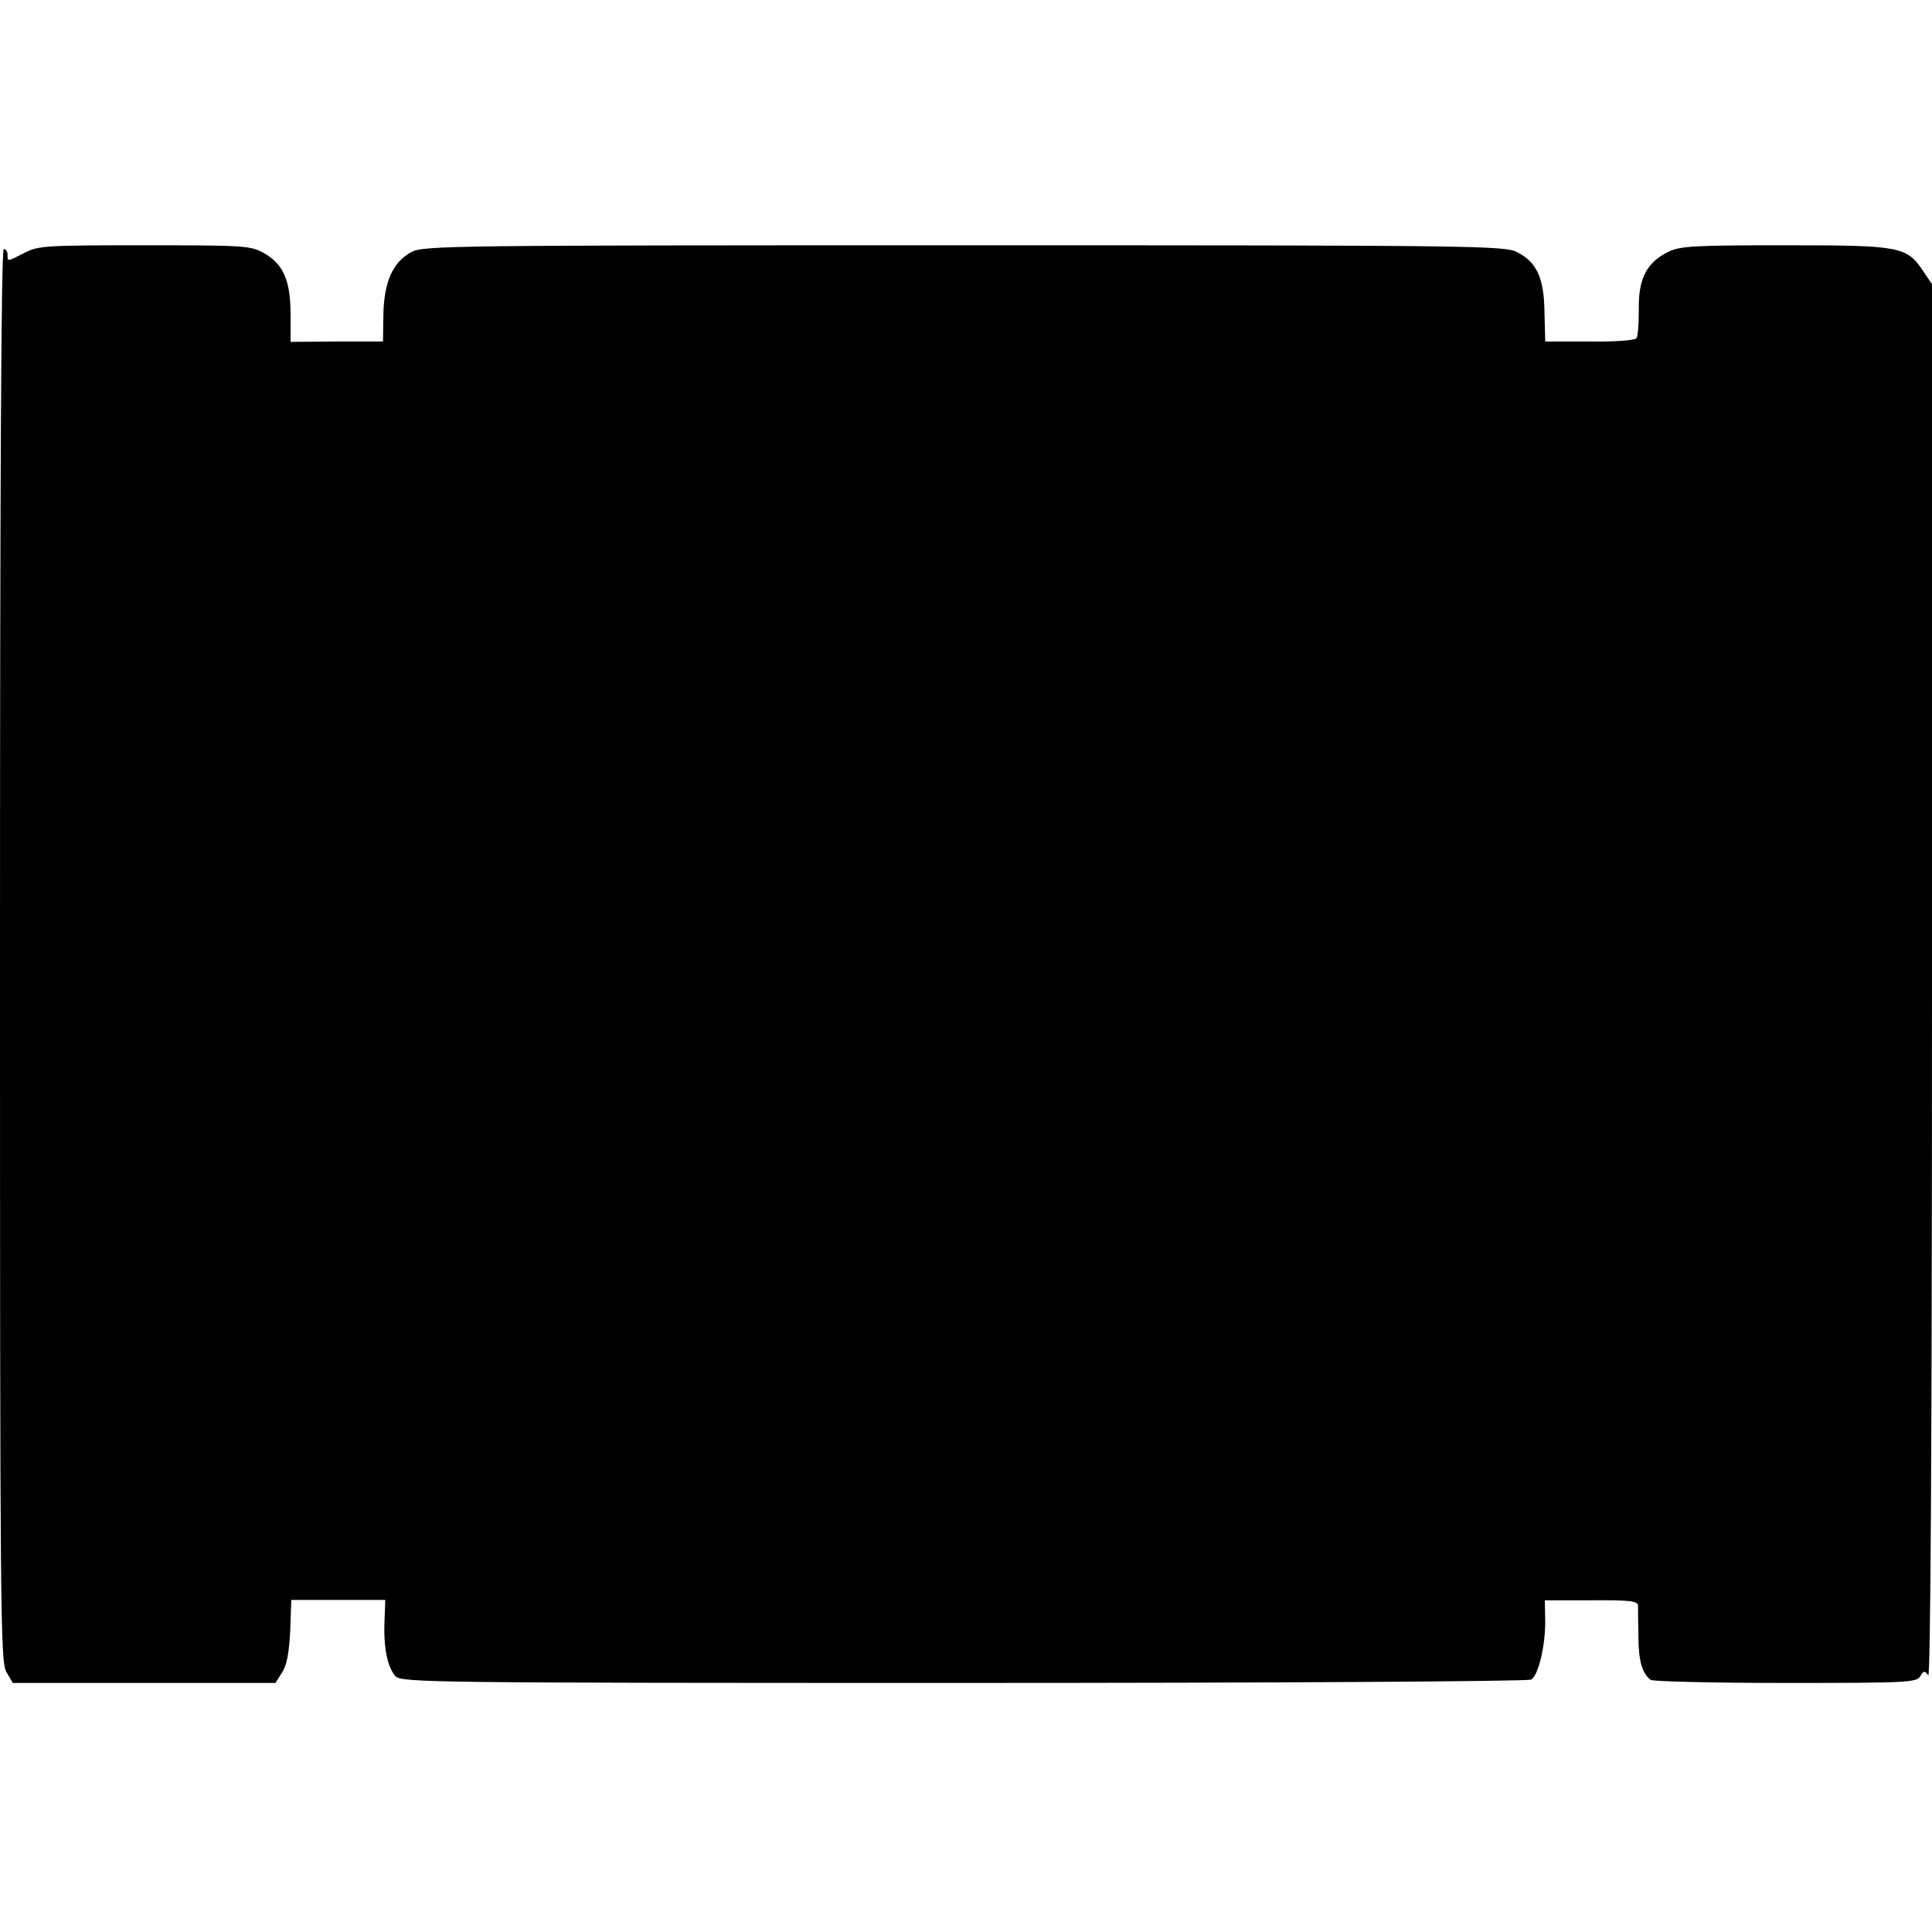 <?xml version="1.0" standalone="no"?>
<!DOCTYPE svg PUBLIC "-//W3C//DTD SVG 20010904//EN"
 "http://www.w3.org/TR/2001/REC-SVG-20010904/DTD/svg10.dtd">
<svg version="1.0" xmlns="http://www.w3.org/2000/svg"
 width="512pt" height="512pt" viewBox="0 0 512 512"
 preserveAspectRatio="xMidYMid meet">
<g transform="translate(0,512) scale(0.1,-0.1)"
fill="#000000" stroke="none">
<path d="M65 4450 c-47 -24 -45 -24 -45 -5 0 8 -4 15 -10 15 -7 0 -10 -630
-10 -1871 0 -1750 1 -1873 17 -1900 l17 -29 348 0 348 0 17 27 c13 19 19 52
22 110 l3 83 124 0 125 0 -2 -57 c-3 -69 8 -122 29 -145 14 -17 99 -18 1506
-18 820 0 1497 4 1504 9 19 12 37 88 37 153 l-1 57 123 0 c103 1 123 -2 124
-14 0 -8 0 -45 1 -82 0 -63 10 -99 33 -115 6 -4 166 -8 357 -8 320 0 348 1
357 18 9 15 12 15 21 2 6 -10 10 595 10 1836 l0 1851 -23 34 c-44 66 -60 69
-367 69 -242 0 -279 -2 -310 -18 -56 -28 -78 -70 -77 -150 0 -38 -2 -73 -6
-78 -3 -6 -57 -10 -124 -9 l-118 0 -2 78 c-1 91 -21 133 -73 159 -33 17 -123
18 -1465 18 -1370 0 -1432 -1 -1465 -18 -49 -27 -72 -78 -74 -165 l-1 -72
-122 0 -123 -1 0 73 c0 89 -19 133 -70 162 -36 20 -51 21 -317 21 -259 0 -282
-1 -318 -20z"/>
</g>
</svg>
